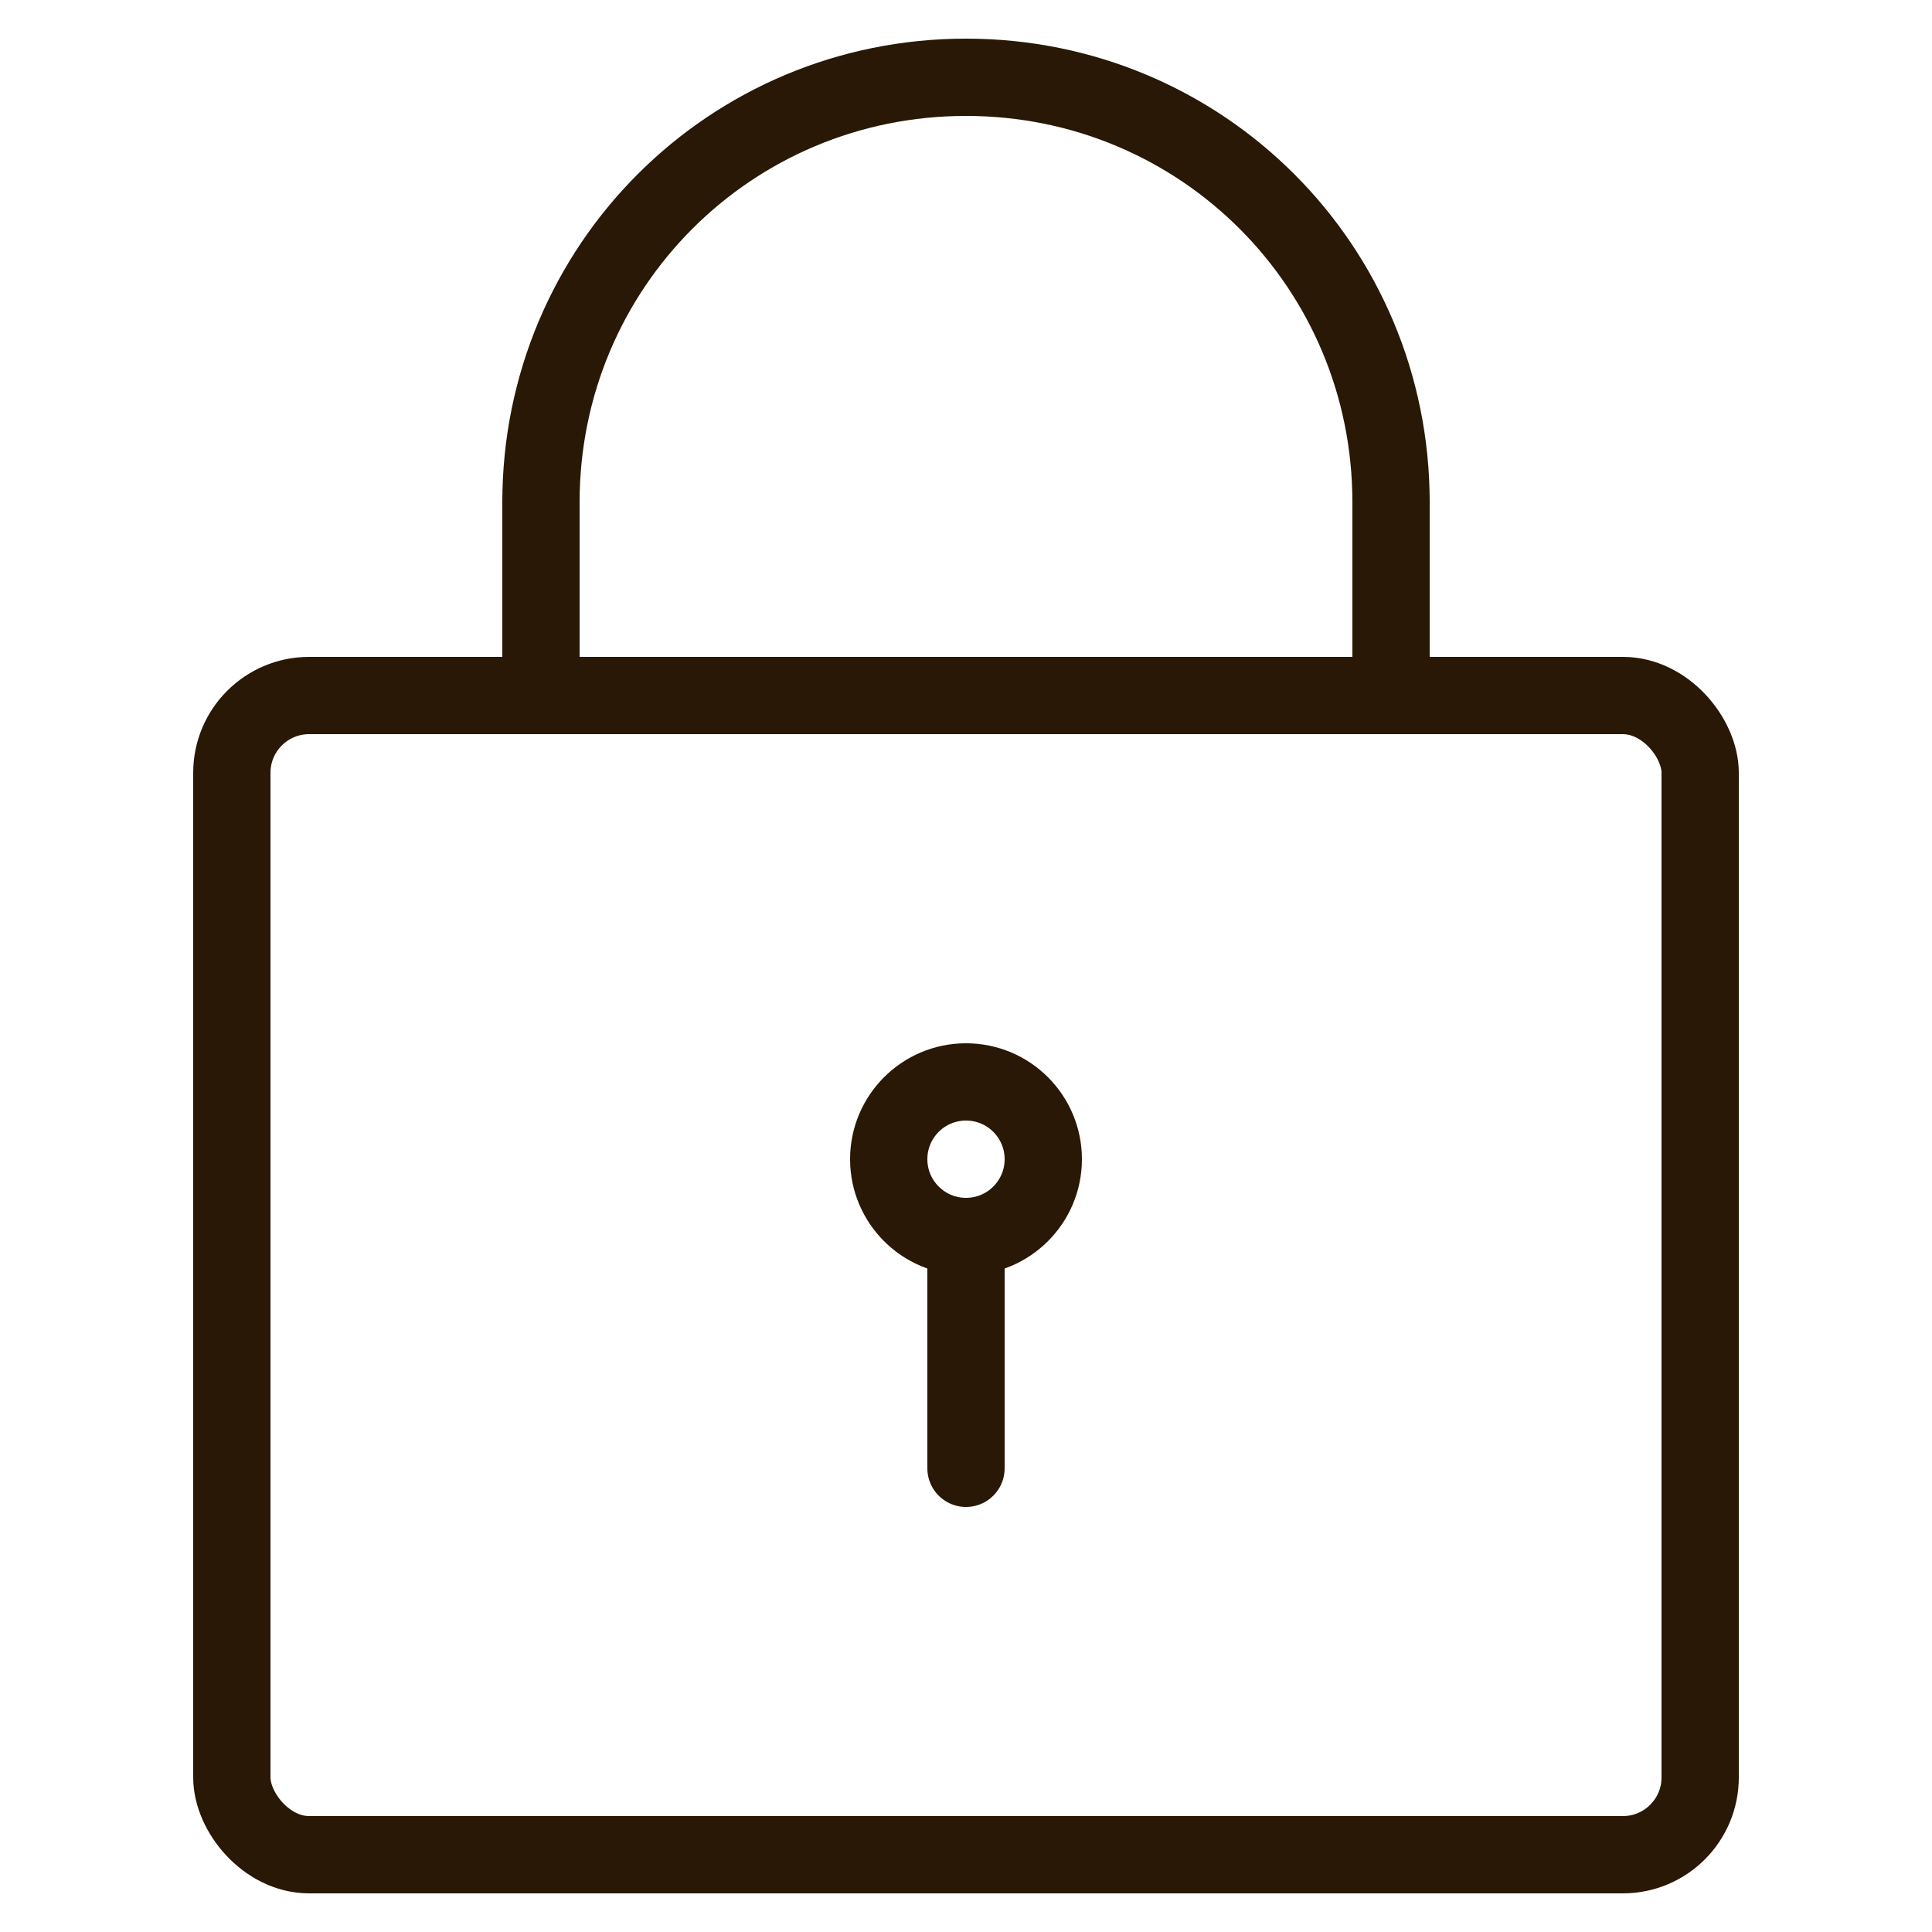 <?xml version="1.0" encoding="UTF-8"?>
<svg xmlns="http://www.w3.org/2000/svg" version="1.1" viewBox="0 0 50 50">
  <defs>
    <style>
      .cls-1 {
        stroke-miterlimit: 10;
      }

      .cls-1, .cls-2 {
        fill: none;
        stroke: #281805;
        stroke-linecap: round;
        stroke-width: 2px;
      }

      .cls-2 {
        stroke-linejoin: round;
      }
    </style>
  </defs>
  <!-- Generator: Adobe Illustrator 28.7.1, SVG Export Plug-In . SVG Version: 1.2.0 Build 142)  -->
  <g>
    <g id="Layer_1">
      <g>
        <g>
          <rect class="cls-2" x="6" y="18" width="38" height="30" rx="2" ry="2"/>
          <g>
            <circle class="cls-1" cx="25" cy="30" r="2"/>
            <line class="cls-1" x1="25" y1="32" x2="25" y2="38"/>
          </g>
        </g>
        <g>
          <line class="cls-2" x1="36" y1="13" x2="36" y2="17.9"/>
          <line class="cls-2" x1="14" y1="17.9" x2="14" y2="13"/>
        </g>
      </g>
      <path class="cls-2" d="M14,13c0-6.1,4.9-11,11-11s11,4.9,11,11"/>
    </g>
  </g>
</svg>